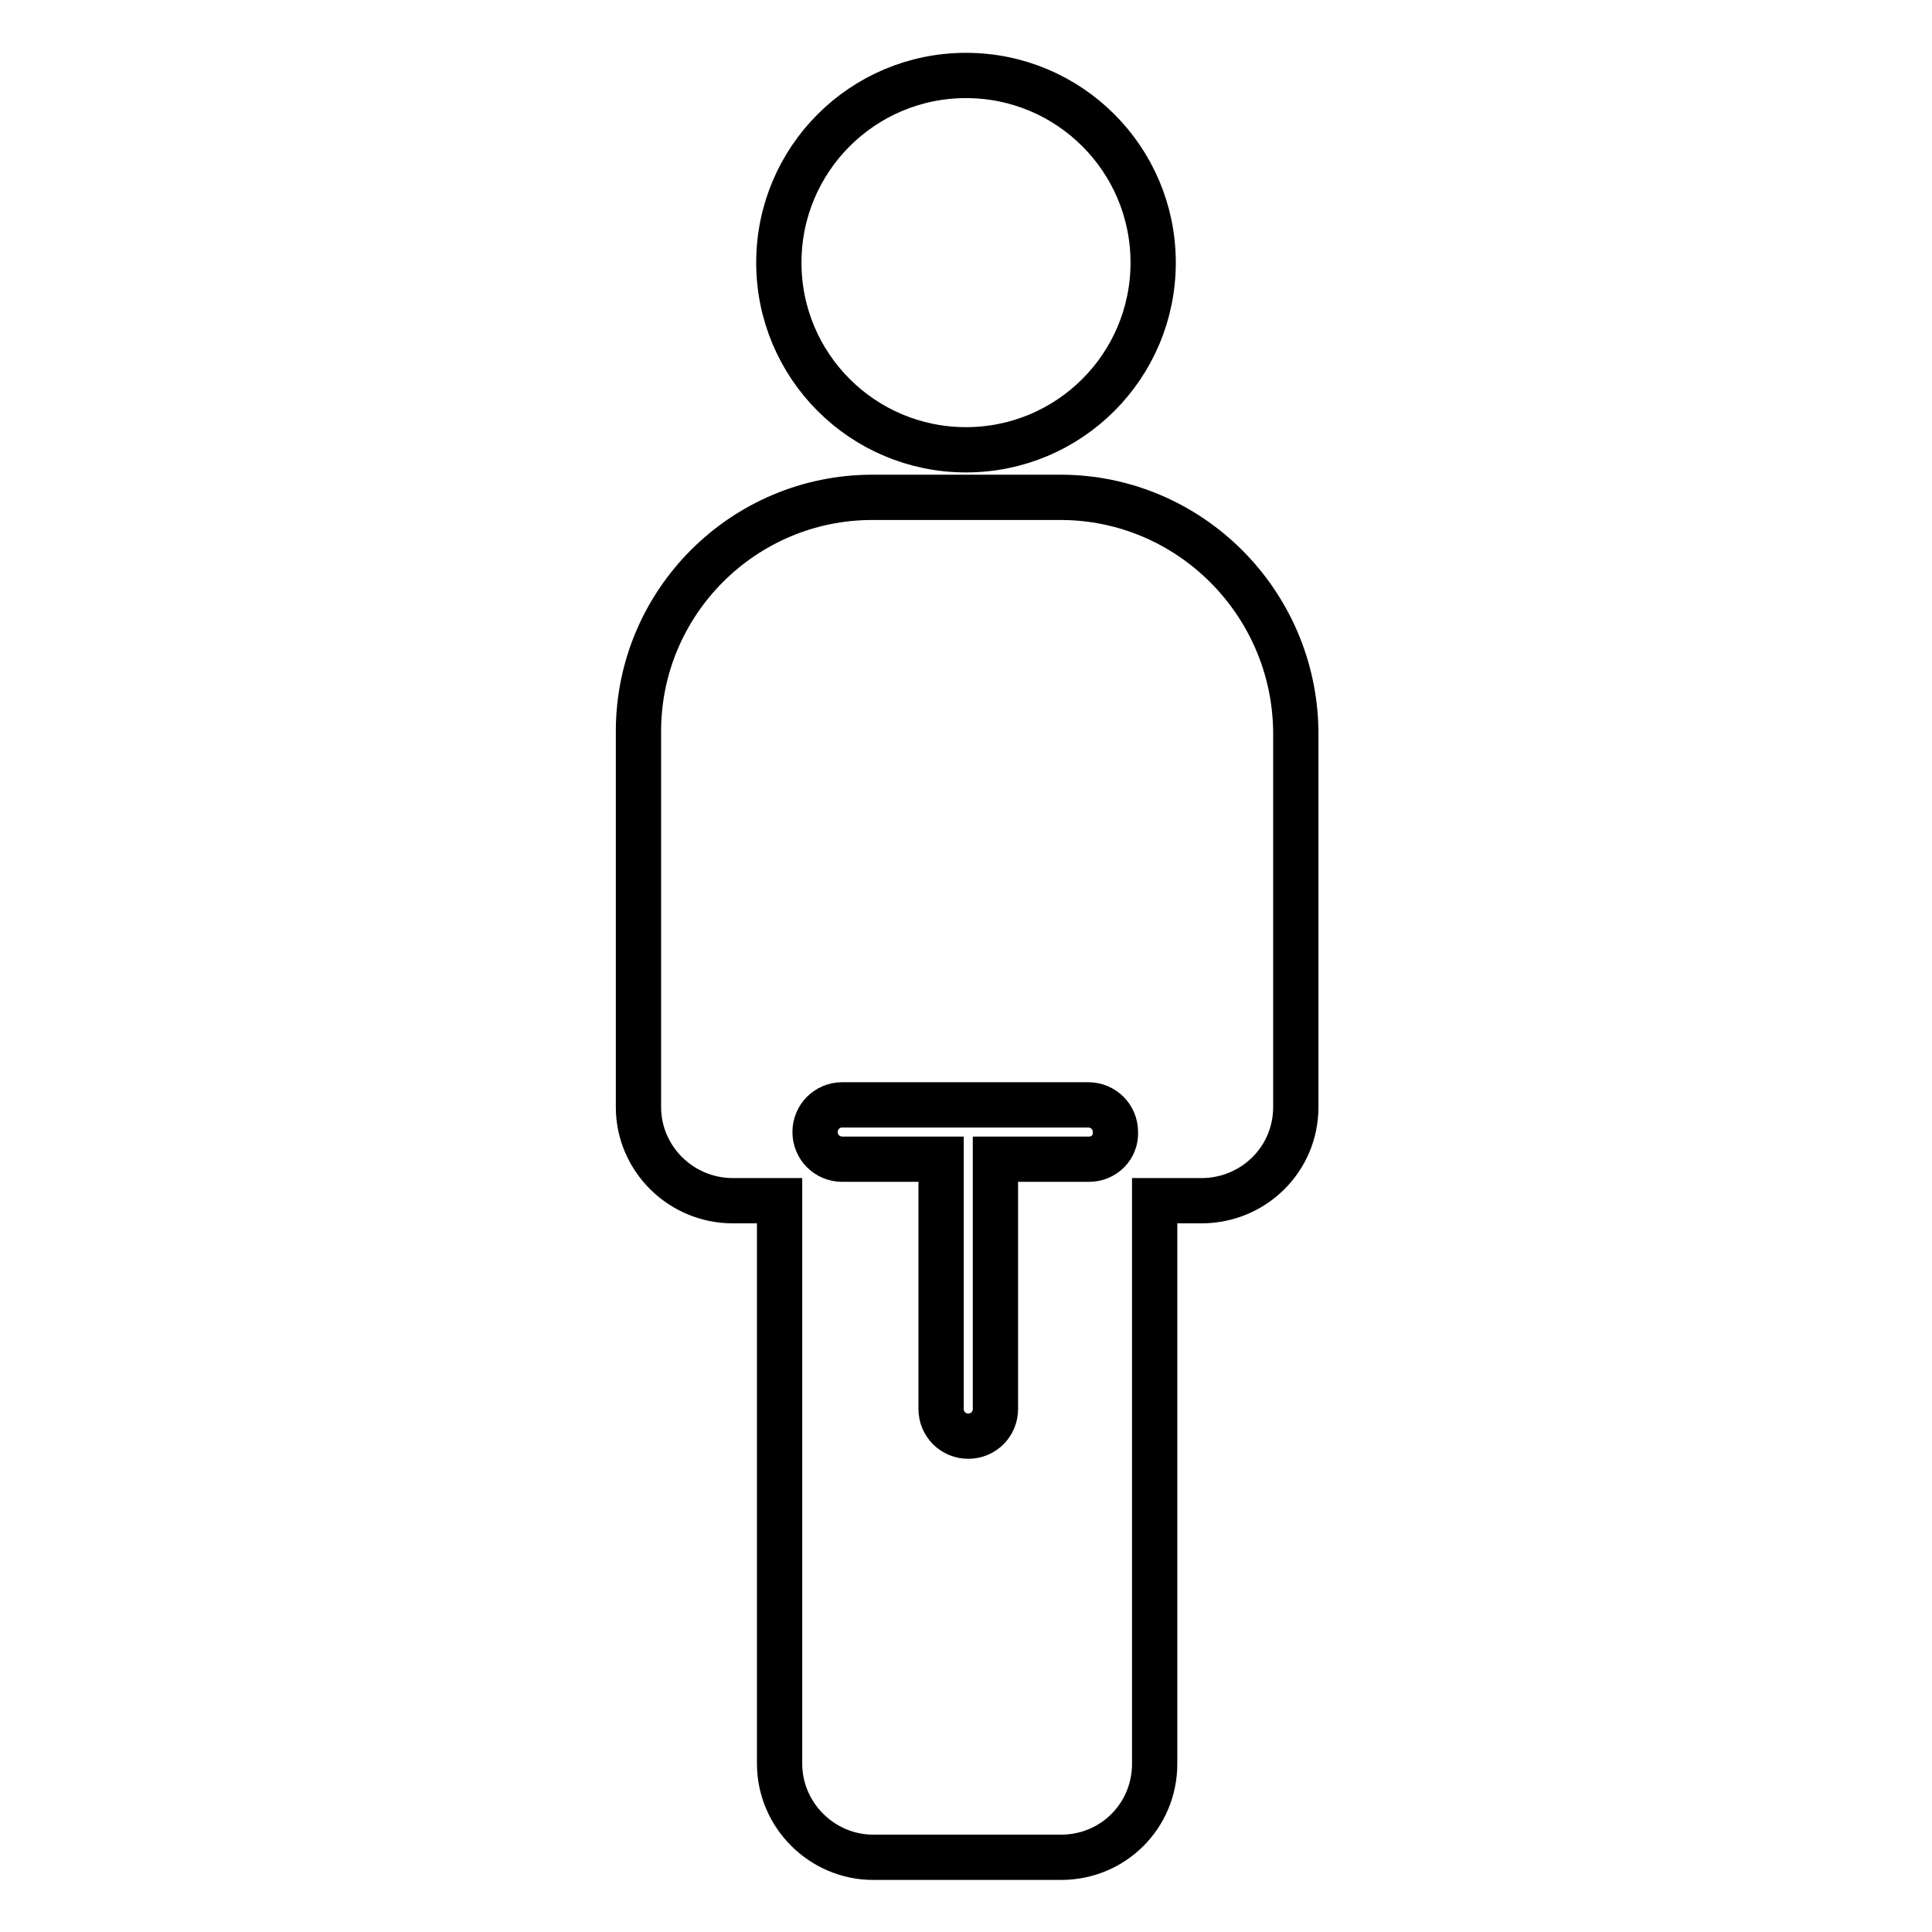 <?xml version="1.0" encoding="utf-8"?>
<!-- Svg Vector Icons : http://www.onlinewebfonts.com/icon -->
<!DOCTYPE svg PUBLIC "-//W3C//DTD SVG 1.1//EN" "http://www.w3.org/Graphics/SVG/1.1/DTD/svg11.dtd">
<svg version="1.1" xmlns="http://www.w3.org/2000/svg" xmlns:xlink="http://www.w3.org/1999/xlink" x="0px" y="0px" viewBox="0 0 256 256" enable-background="new 0 0 256 256" xml:space="preserve">
<g> <path stroke-width="6" fill-opacity="0" stroke="#000000"  d="M103.2,34.8c0,13.7,11.1,24.8,24.8,24.8c13.7,0,24.8-11.1,24.8-24.8c0-13.7-11.1-24.8-24.8-24.8 C114.3,10,103.2,21.1,103.2,34.8z M140.5,65.9h-24.9c-17.1,0-31,13.9-31,31v49.8c0,6.8,5.6,12.4,12.5,12.4h6.2v74.6 c0,6.8,5.6,12.4,12.4,12.4h24.9c6.9,0,12.4-5.5,12.4-12.4v-74.6h6.2c6.9,0,12.5-5.5,12.5-12.4V96.9 C171.5,79.8,157.6,65.9,140.5,65.9z M144.3,153.6h-12.4c0,0.2,0,0.3,0,0.5v32.6c0,2-1.6,3.6-3.6,3.6c-2,0-3.6-1.6-3.6-3.6v-32.6 c0-0.2,0-0.3,0-0.5h-13.1c-2,0-3.6-1.6-3.6-3.6c0-2,1.6-3.6,3.6-3.6h32.6c2,0,3.6,1.6,3.6,3.6C147.9,152,146.3,153.6,144.3,153.6 L144.3,153.6z"/></g>
</svg>